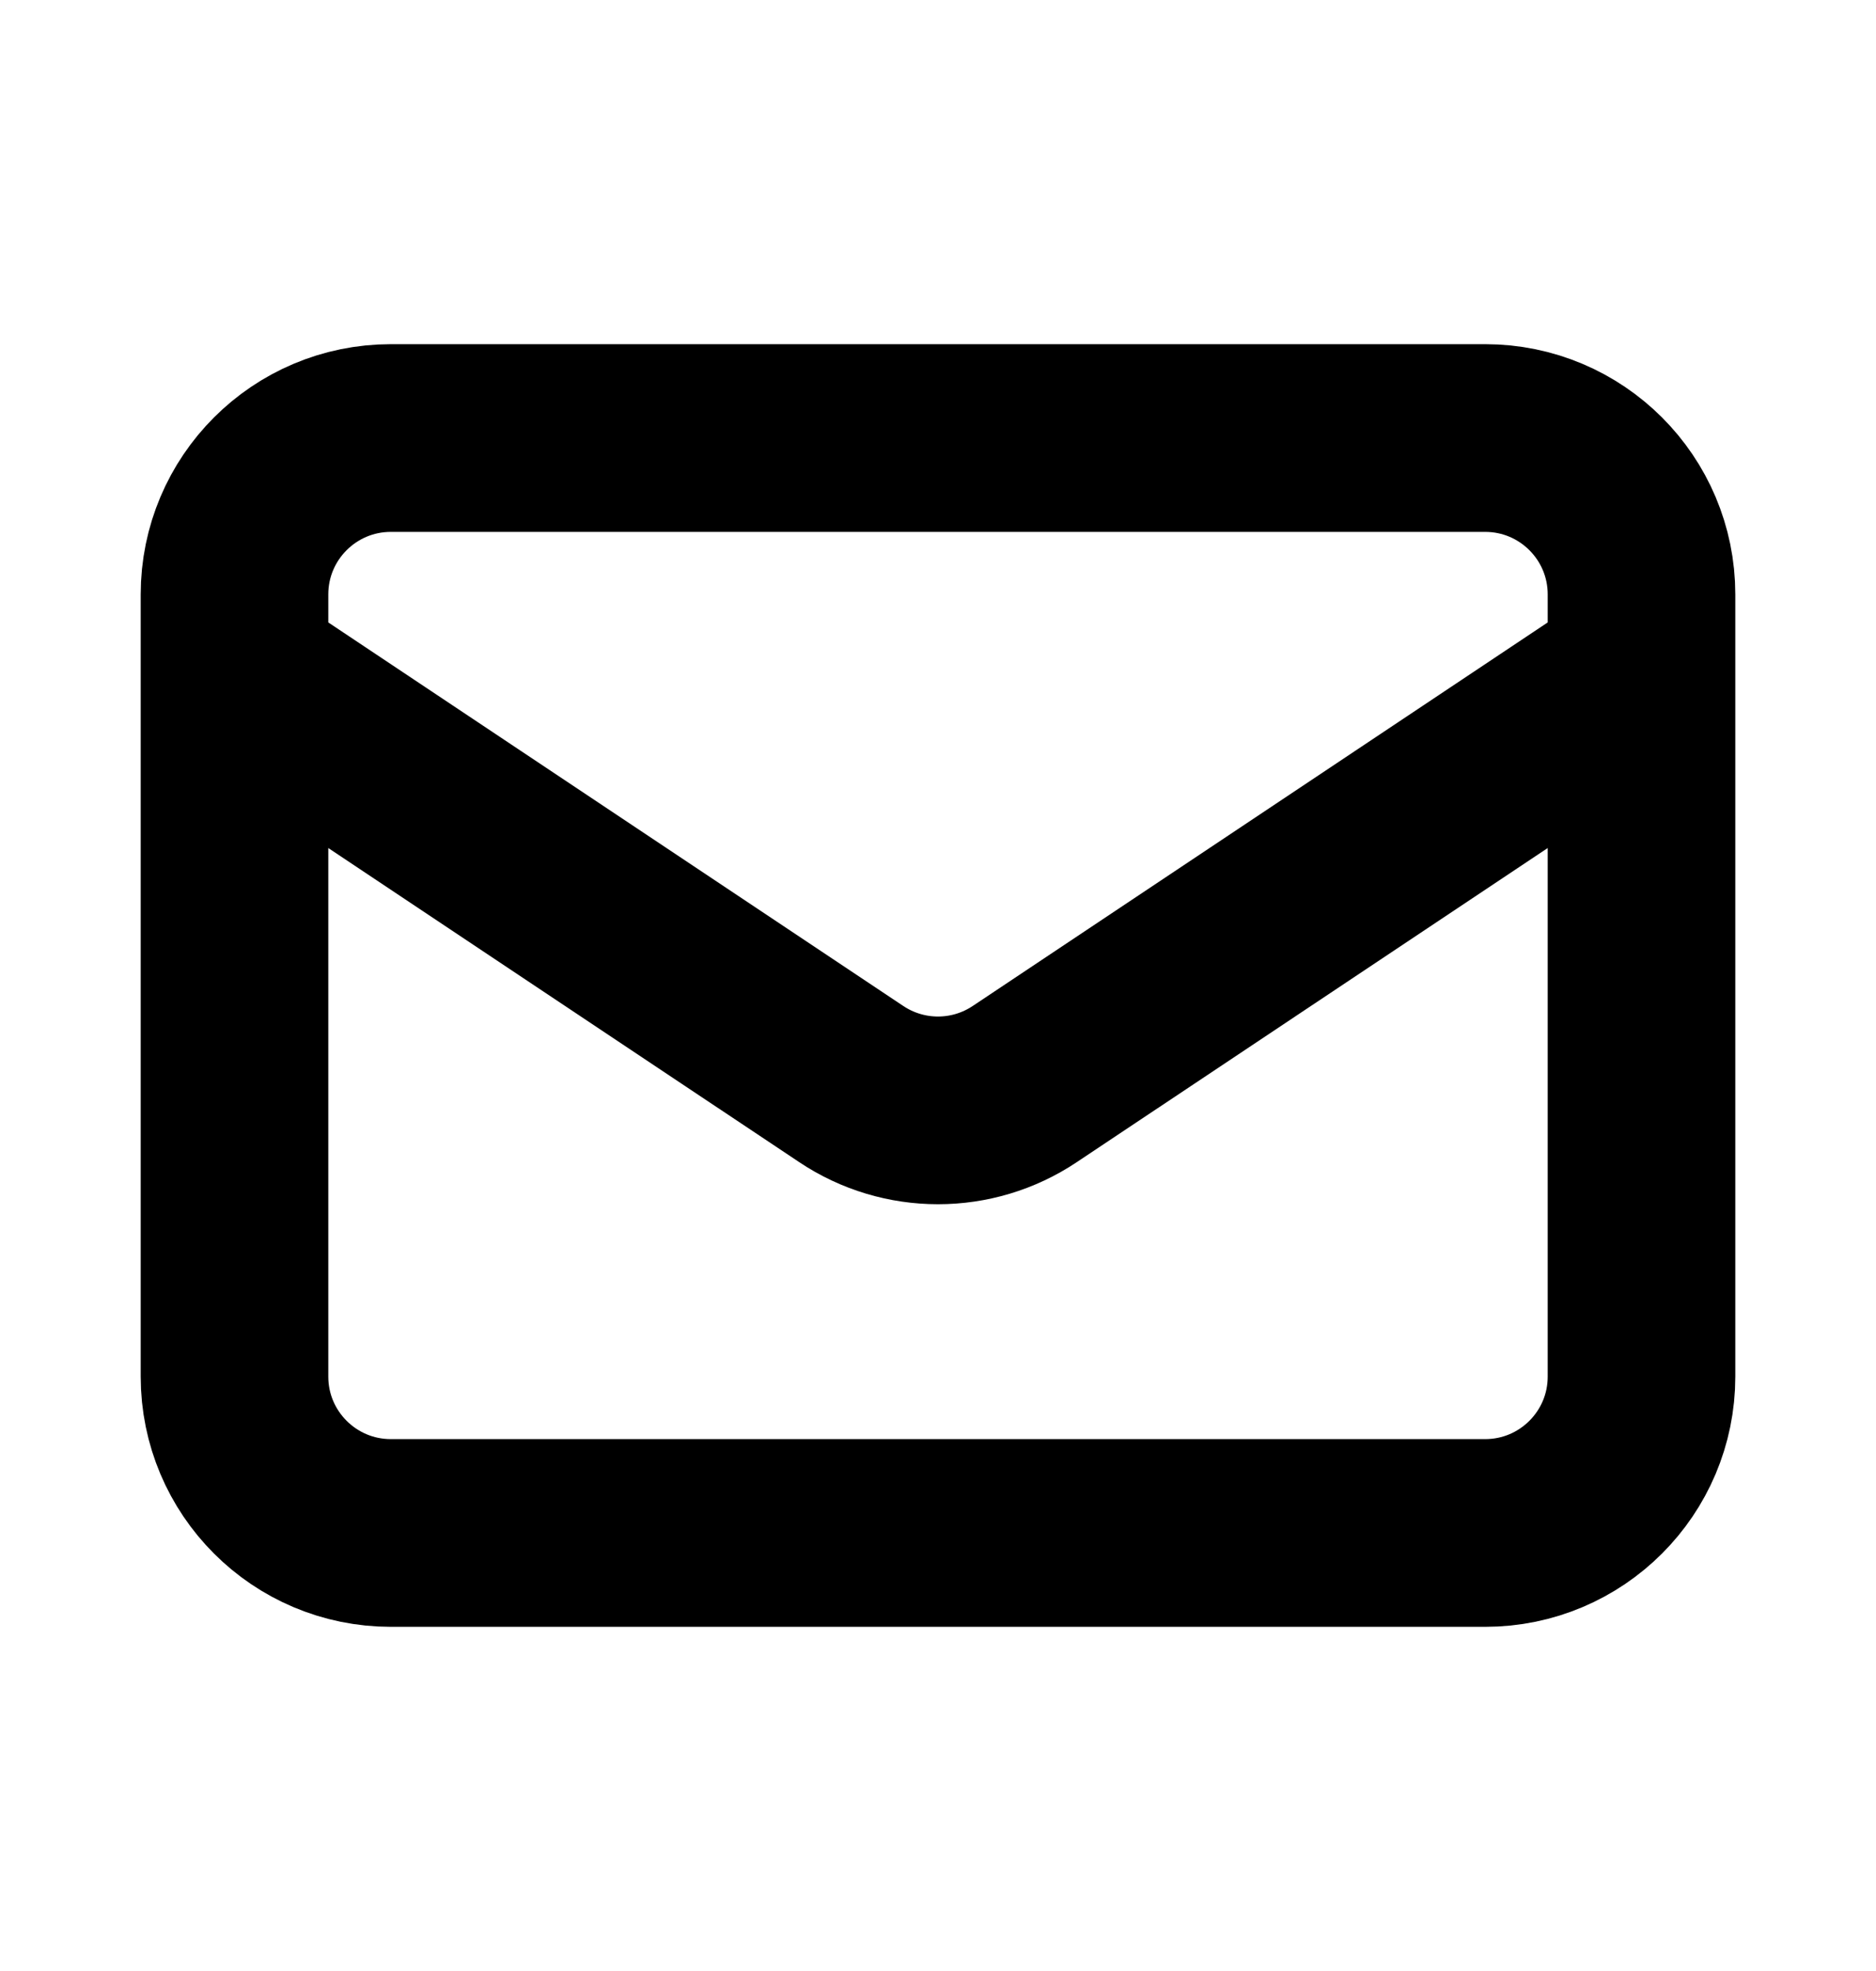 <svg width="20" height="21" viewBox="0 0 20 21" fill="none" xmlns="http://www.w3.org/2000/svg">
<path d="M2.5 7.167L9.075 11.55C9.635 11.924 10.365 11.924 10.925 11.55L17.5 7.167M4.167 16.333H15.833C16.754 16.333 17.5 15.587 17.5 14.667V6.333C17.5 5.413 16.754 4.667 15.833 4.667H4.167C3.246 4.667 2.5 5.413 2.5 6.333V14.667C2.5 15.587 3.246 16.333 4.167 16.333Z" stroke="black" stroke-width="2" stroke-linecap="round" stroke-linejoin="round"/>
</svg>
